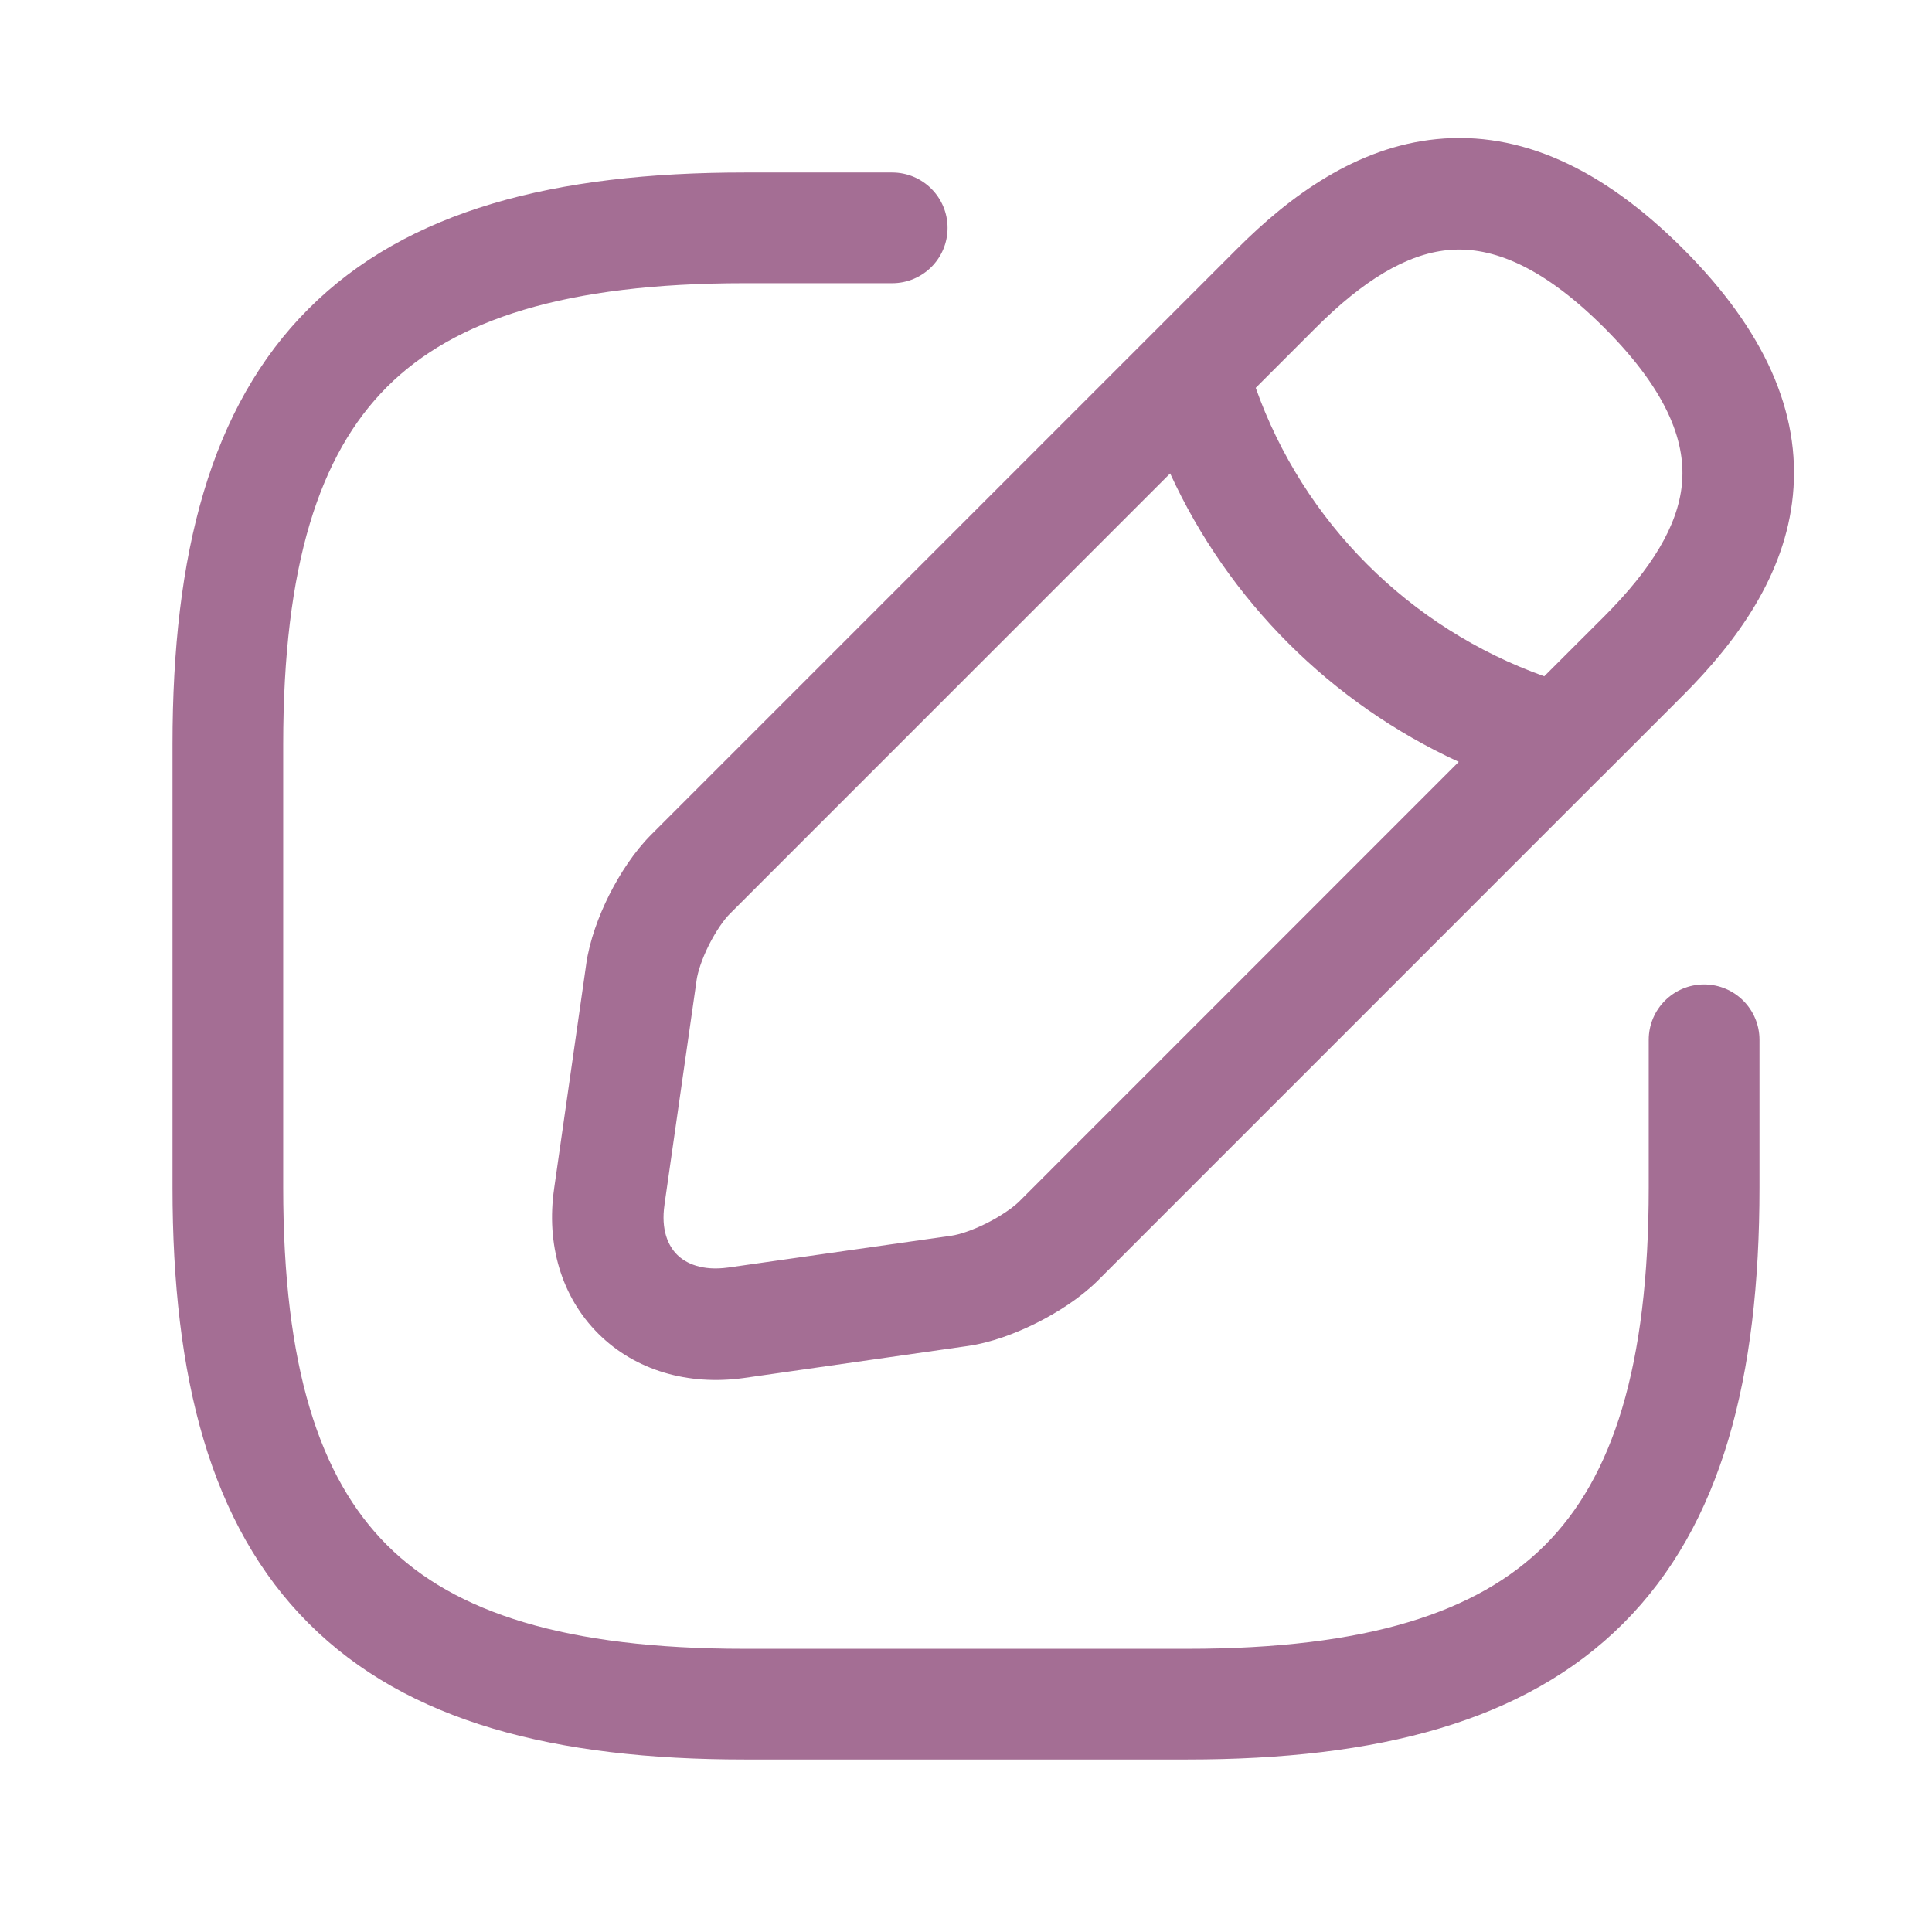 <svg width="24" height="24" viewBox="0 0 24 24" fill="none" xmlns="http://www.w3.org/2000/svg">
								<path
									fill-rule="evenodd"
									clip-rule="evenodd"
									d="M3.834 3.835C5.058 2.611 6.889 2.143 9.249 2.143H11.083C11.463 2.143 11.771 2.451 11.771 2.831C11.771 3.211 11.463 3.518 11.083 3.518H9.249C7.024 3.518 5.646 3.968 4.807 4.807C3.967 5.647 3.518 7.025 3.518 9.249V14.751C3.518 16.976 3.967 18.354 4.807 19.193C5.646 20.033 7.024 20.482 9.249 20.482H14.751C16.975 20.482 18.353 20.033 19.193 19.193C20.032 18.354 20.481 16.976 20.481 14.751V12.917C20.481 12.537 20.789 12.229 21.169 12.229C21.549 12.229 21.857 12.537 21.857 12.917V14.751C21.857 17.111 21.389 18.942 20.165 20.166C18.942 21.39 17.111 21.857 14.751 21.857H9.249C6.889 21.857 5.058 21.39 3.834 20.166C2.61 18.942 2.143 17.111 2.143 14.751V9.249C2.143 6.889 2.61 5.058 3.834 3.835Z"
									fill="#A46E94"
								/>
								<path
									fill-rule="evenodd"
									clip-rule="evenodd"
									d="M17.848 1.728C18.876 1.627 19.896 2.079 20.909 3.092C21.922 4.105 22.373 5.125 22.272 6.153C22.175 7.145 21.576 7.968 20.909 8.636L19.875 9.67C19.869 9.676 19.862 9.682 19.856 9.688L13.621 15.924C13.414 16.125 13.142 16.301 12.879 16.433C12.618 16.564 12.311 16.68 12.018 16.721L9.234 17.119C8.549 17.213 7.893 17.026 7.433 16.568C6.972 16.109 6.783 15.453 6.884 14.763C6.884 14.762 6.884 14.762 6.884 14.761L7.281 11.986C7.281 11.985 7.281 11.985 7.281 11.984C7.322 11.688 7.437 11.378 7.569 11.115C7.702 10.852 7.88 10.579 8.086 10.372L14.313 4.145C14.319 4.138 14.325 4.132 14.332 4.126L15.366 3.092C16.033 2.424 16.856 1.826 17.848 1.728ZM14.536 5.881L9.066 11.352C8.996 11.422 8.897 11.56 8.807 11.738C8.718 11.916 8.667 12.077 8.653 12.177L8.653 12.179L8.255 14.96L8.255 14.963C8.208 15.28 8.302 15.478 8.411 15.586C8.521 15.696 8.723 15.79 9.044 15.746C9.044 15.746 9.045 15.746 9.045 15.746L11.822 15.35C11.917 15.336 12.077 15.285 12.257 15.195C12.433 15.106 12.575 15.007 12.655 14.931L18.121 9.464C16.535 8.735 15.262 7.463 14.536 5.881ZM19.183 8.401C17.507 7.803 16.191 6.486 15.599 4.818L16.345 4.072C16.934 3.483 17.47 3.158 17.983 3.107C18.46 3.06 19.094 3.237 19.929 4.072C20.764 4.907 20.94 5.54 20.893 6.018C20.843 6.531 20.517 7.067 19.929 7.656L19.183 8.401Z"
									fill="#A46E94"
								/>
							</svg>